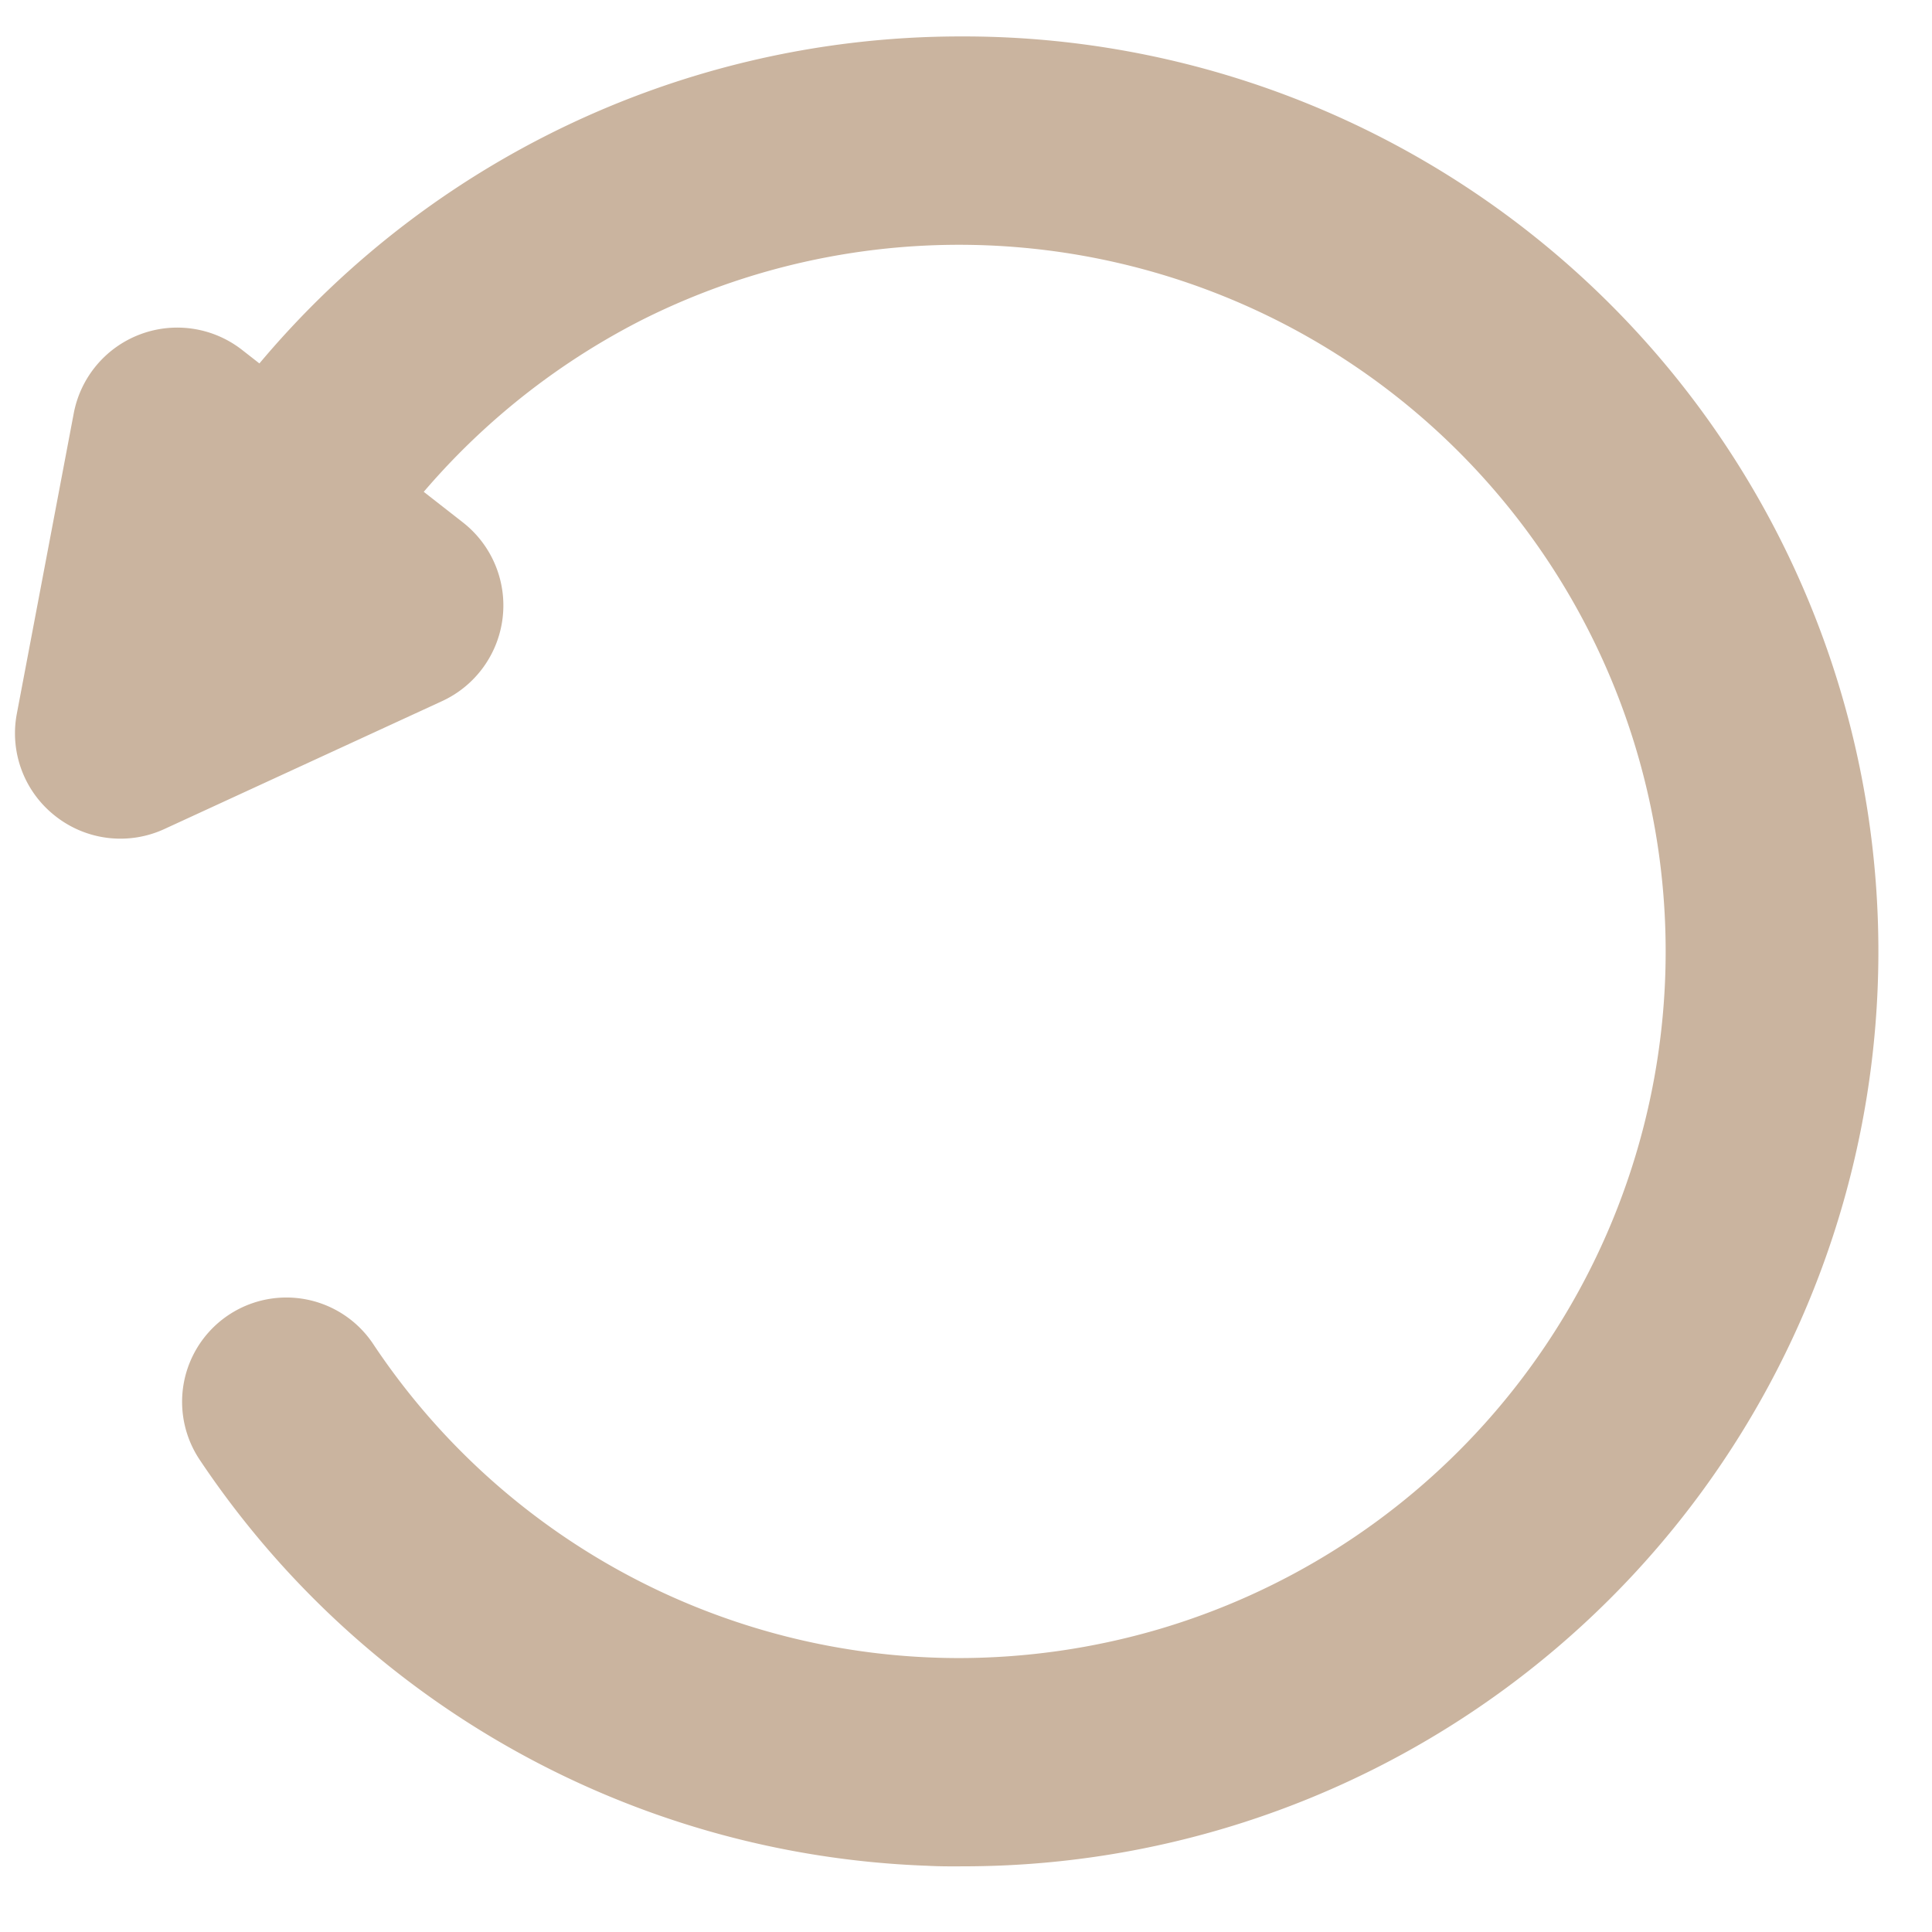 <svg xmlns="http://www.w3.org/2000/svg" xmlns:xlink="http://www.w3.org/1999/xlink" width="28" height="28" viewBox="0 0 28 28">
  <defs>
    <clipPath id="clip-path">
      <rect id="矩形_35885" data-name="矩形 35885" width="28" height="28" fill="#cab49f"/>
    </clipPath>
  </defs>
  <g id="蒙版组_59526" data-name="蒙版组 59526" clip-path="url(#clip-path)">
    <g id="组_77446" data-name="组 77446" transform="translate(-2.15 0.529)">
      <path id="多边形_54" data-name="多边形 54" d="M2.869,1.207a.7.7,0,0,1,1.244,0L6.456,5.75a.7.7,0,0,1-.622,1.021H1.148A.7.7,0,0,1,.526,5.75Z" transform="translate(5.502 13.778) rotate(-142)" fill="#cab49f"/>
      <path id="多边形_52_-_轮廓" data-name="多边形 52 - 轮廓" d="M2.921,1.724l-1.4,2.721H4.324l-1.4-2.721M2.921,0a.881.881,0,0,1,.792.483L5.743,4.418a.891.891,0,0,1-.792,1.3H.892A.891.891,0,0,1,.1,4.418L2.13.483A.881.881,0,0,1,2.921,0Z" transform="translate(5.701 12.597) rotate(-142)" fill="#cab49f"/>
      <path id="多边形_52_-_轮廓-2" data-name="多边形 52 - 轮廓" d="M2.921,1.724l-1.4,2.721H4.324l-1.4-2.721M2.921,0a.881.881,0,0,1,.792.483L5.743,4.418a.891.891,0,0,1-.792,1.3H.892A.891.891,0,0,1,.1,4.418L2.13.483A.881.881,0,0,1,2.921,0Z" transform="translate(5.649 12.597) rotate(-142)" fill="#cab49f"/>
      <path id="多边形_52_-_轮廓_-_轮廓" data-name="多边形 52 - 轮廓 - 轮廓" d="M3.558,0A1.522,1.522,0,0,1,4.916.827L6.945,4.763A1.527,1.527,0,0,1,5.587,6.99H1.529A1.527,1.527,0,0,1,.171,4.763L2.2.827A1.522,1.522,0,0,1,3.558,0ZM5.814,5.347h0L3.784,1.411v0Zm-1.9-.9-.359-.7-.359.7ZM5.587,5.718h0Z" transform="translate(5.759 13.491) rotate(-142)" fill="#cab49f"/>
      <path id="椭圆_1" data-name="椭圆 1" d="M174.344,28.749q-.23,0-.46-.008a12.619,12.619,0,0,1-10.036-5.6.875.875,0,0,1,1.455-.972A10.873,10.873,0,1,0,165.571,9.7a.875.875,0,1,1-1.412-1.034,12.622,12.622,0,1,1,10.185,20.083Z" transform="translate(-158.274 -2.865)" fill="#cab49f"/>
      <path id="椭圆_1_-_轮廓" data-name="椭圆 1 - 轮廓" d="M174.412,29.135c-.156,0-.315,0-.472-.009a12.936,12.936,0,0,1-10.289-5.743,1.193,1.193,0,1,1,1.984-1.326,10.515,10.515,0,0,0,8.751,4.7,10.64,10.64,0,0,0,2.98-.428,10.559,10.559,0,1,0-7.7-19.573,10.635,10.635,0,0,0-3.775,3.2,1.2,1.2,0,0,1-.963.488,1.193,1.193,0,0,1-.962-1.9,12.947,12.947,0,0,1,10.441-5.295h.086a12.942,12.942,0,0,1-.085,25.883Zm-9.77-6.971a.557.557,0,0,0-.462.866A12.3,12.3,0,1,0,174.493,3.888h-.081a12.3,12.3,0,0,0-9.928,5.034.557.557,0,1,0,.9.658A11.155,11.155,0,0,1,178,5.595a11.191,11.191,0,0,1-.459,21.342,11.276,11.276,0,0,1-3.158.453,11.15,11.15,0,0,1-9.28-4.978A.557.557,0,0,0,164.642,22.164Z" transform="translate(-158.342 -2.933)" fill="#cab49f"/>
      <path id="椭圆_1_-_轮廓-2" data-name="椭圆 1 - 轮廓" d="M174.412,29.135c-.156,0-.315,0-.472-.009a12.936,12.936,0,0,1-10.289-5.743,1.193,1.193,0,1,1,1.984-1.326,10.515,10.515,0,0,0,8.751,4.7,10.64,10.64,0,0,0,2.98-.428,10.559,10.559,0,1,0-7.7-19.573,10.635,10.635,0,0,0-3.775,3.2,1.2,1.2,0,0,1-.963.488,1.193,1.193,0,0,1-.962-1.9,12.947,12.947,0,0,1,10.441-5.295h.086a12.942,12.942,0,0,1-.085,25.883Zm-9.77-6.971a.557.557,0,0,0-.462.866A12.3,12.3,0,1,0,174.493,3.888h-.081a12.3,12.3,0,0,0-9.928,5.034.557.557,0,1,0,.9.658A11.155,11.155,0,0,1,178,5.595a11.191,11.191,0,0,1-.459,21.342,11.276,11.276,0,0,1-3.158.453,11.15,11.15,0,0,1-9.28-4.978A.557.557,0,0,0,164.642,22.164Z" transform="translate(-158.342 -2.933)" fill="#cab49f"/>
      <path id="椭圆_1_-_轮廓_-_轮廓" data-name="椭圆 1 - 轮廓 - 轮廓" d="M174.48,29.521c-.16,0-.323,0-.483-.009a13.255,13.255,0,0,1-10.542-5.884,1.511,1.511,0,1,1,2.513-1.68,10.2,10.2,0,0,0,8.486,4.554,10.323,10.323,0,0,0,2.891-.415A10.241,10.241,0,1,0,169.882,7.1a10.315,10.315,0,0,0-3.661,3.108,1.517,1.517,0,0,1-1.22.618,1.511,1.511,0,0,1-1.219-2.4A13.265,13.265,0,0,1,174.48,3h.087a13.26,13.26,0,0,1-.086,26.52Zm-.224-.638.224,0a12.608,12.608,0,0,0,3.272-.433,12.615,12.615,0,0,1-3.273.433Zm-7.135-2.363a12.646,12.646,0,0,0,6.029,2.3,12.647,12.647,0,0,1-6.029-2.3Zm-2.411-3.969a.237.237,0,0,0-.132.04.239.239,0,0,0-.066.331A11.986,11.986,0,1,0,174.56,4.274h-.08a11.982,11.982,0,0,0-9.67,4.9.239.239,0,1,0,.385.282,11.473,11.473,0,0,1,12.98-4.1A11.509,11.509,0,0,1,177.7,27.31a11.593,11.593,0,0,1-3.247.466,11.468,11.468,0,0,1-9.544-5.12A.239.239,0,0,0,164.711,22.55Zm19.4,1.87a12.609,12.609,0,0,1-4.3,3.282,12.609,12.609,0,0,0,4.3-3.282Zm-19.4-2.507a.874.874,0,0,1,.728.389,10.833,10.833,0,0,0,11.52,4.545,10.833,10.833,0,0,1-11.52-4.545.875.875,0,0,0-1.144-.283A.87.87,0,0,1,164.711,21.914ZM182.2,8.592a10.9,10.9,0,0,1-1.029,16.25A10.9,10.9,0,0,0,182.2,8.592Zm4.9,7.975a12.607,12.607,0,0,1-1.295,5.273,12.607,12.607,0,0,0,1.295-5.273Zm-1.073-5.409a12.605,12.605,0,0,1,1.077,5.169,12.605,12.605,0,0,0-1.077-5.169ZM165.237,7.663A12.682,12.682,0,0,0,164.3,8.8a.879.879,0,0,0-.119.223A.879.879,0,0,1,164.3,8.8,12.681,12.681,0,0,1,165.237,7.663Zm9.284-4.025h.042a12.62,12.62,0,0,1,9.067,3.928,12.632,12.632,0,0,0-9.066-3.928ZM168.2,5.307q-.538.308-1.045.669-.159.113-.313.23.155-.117.313-.23Q167.667,5.615,168.2,5.307Zm6.274-1.67a12.65,12.65,0,0,0-5.593,1.307,12.651,12.651,0,0,1,5.593-1.307Z" transform="translate(-158.411 -3.001)" fill="#cab49f"/>
    </g>
  </g>
</svg>
